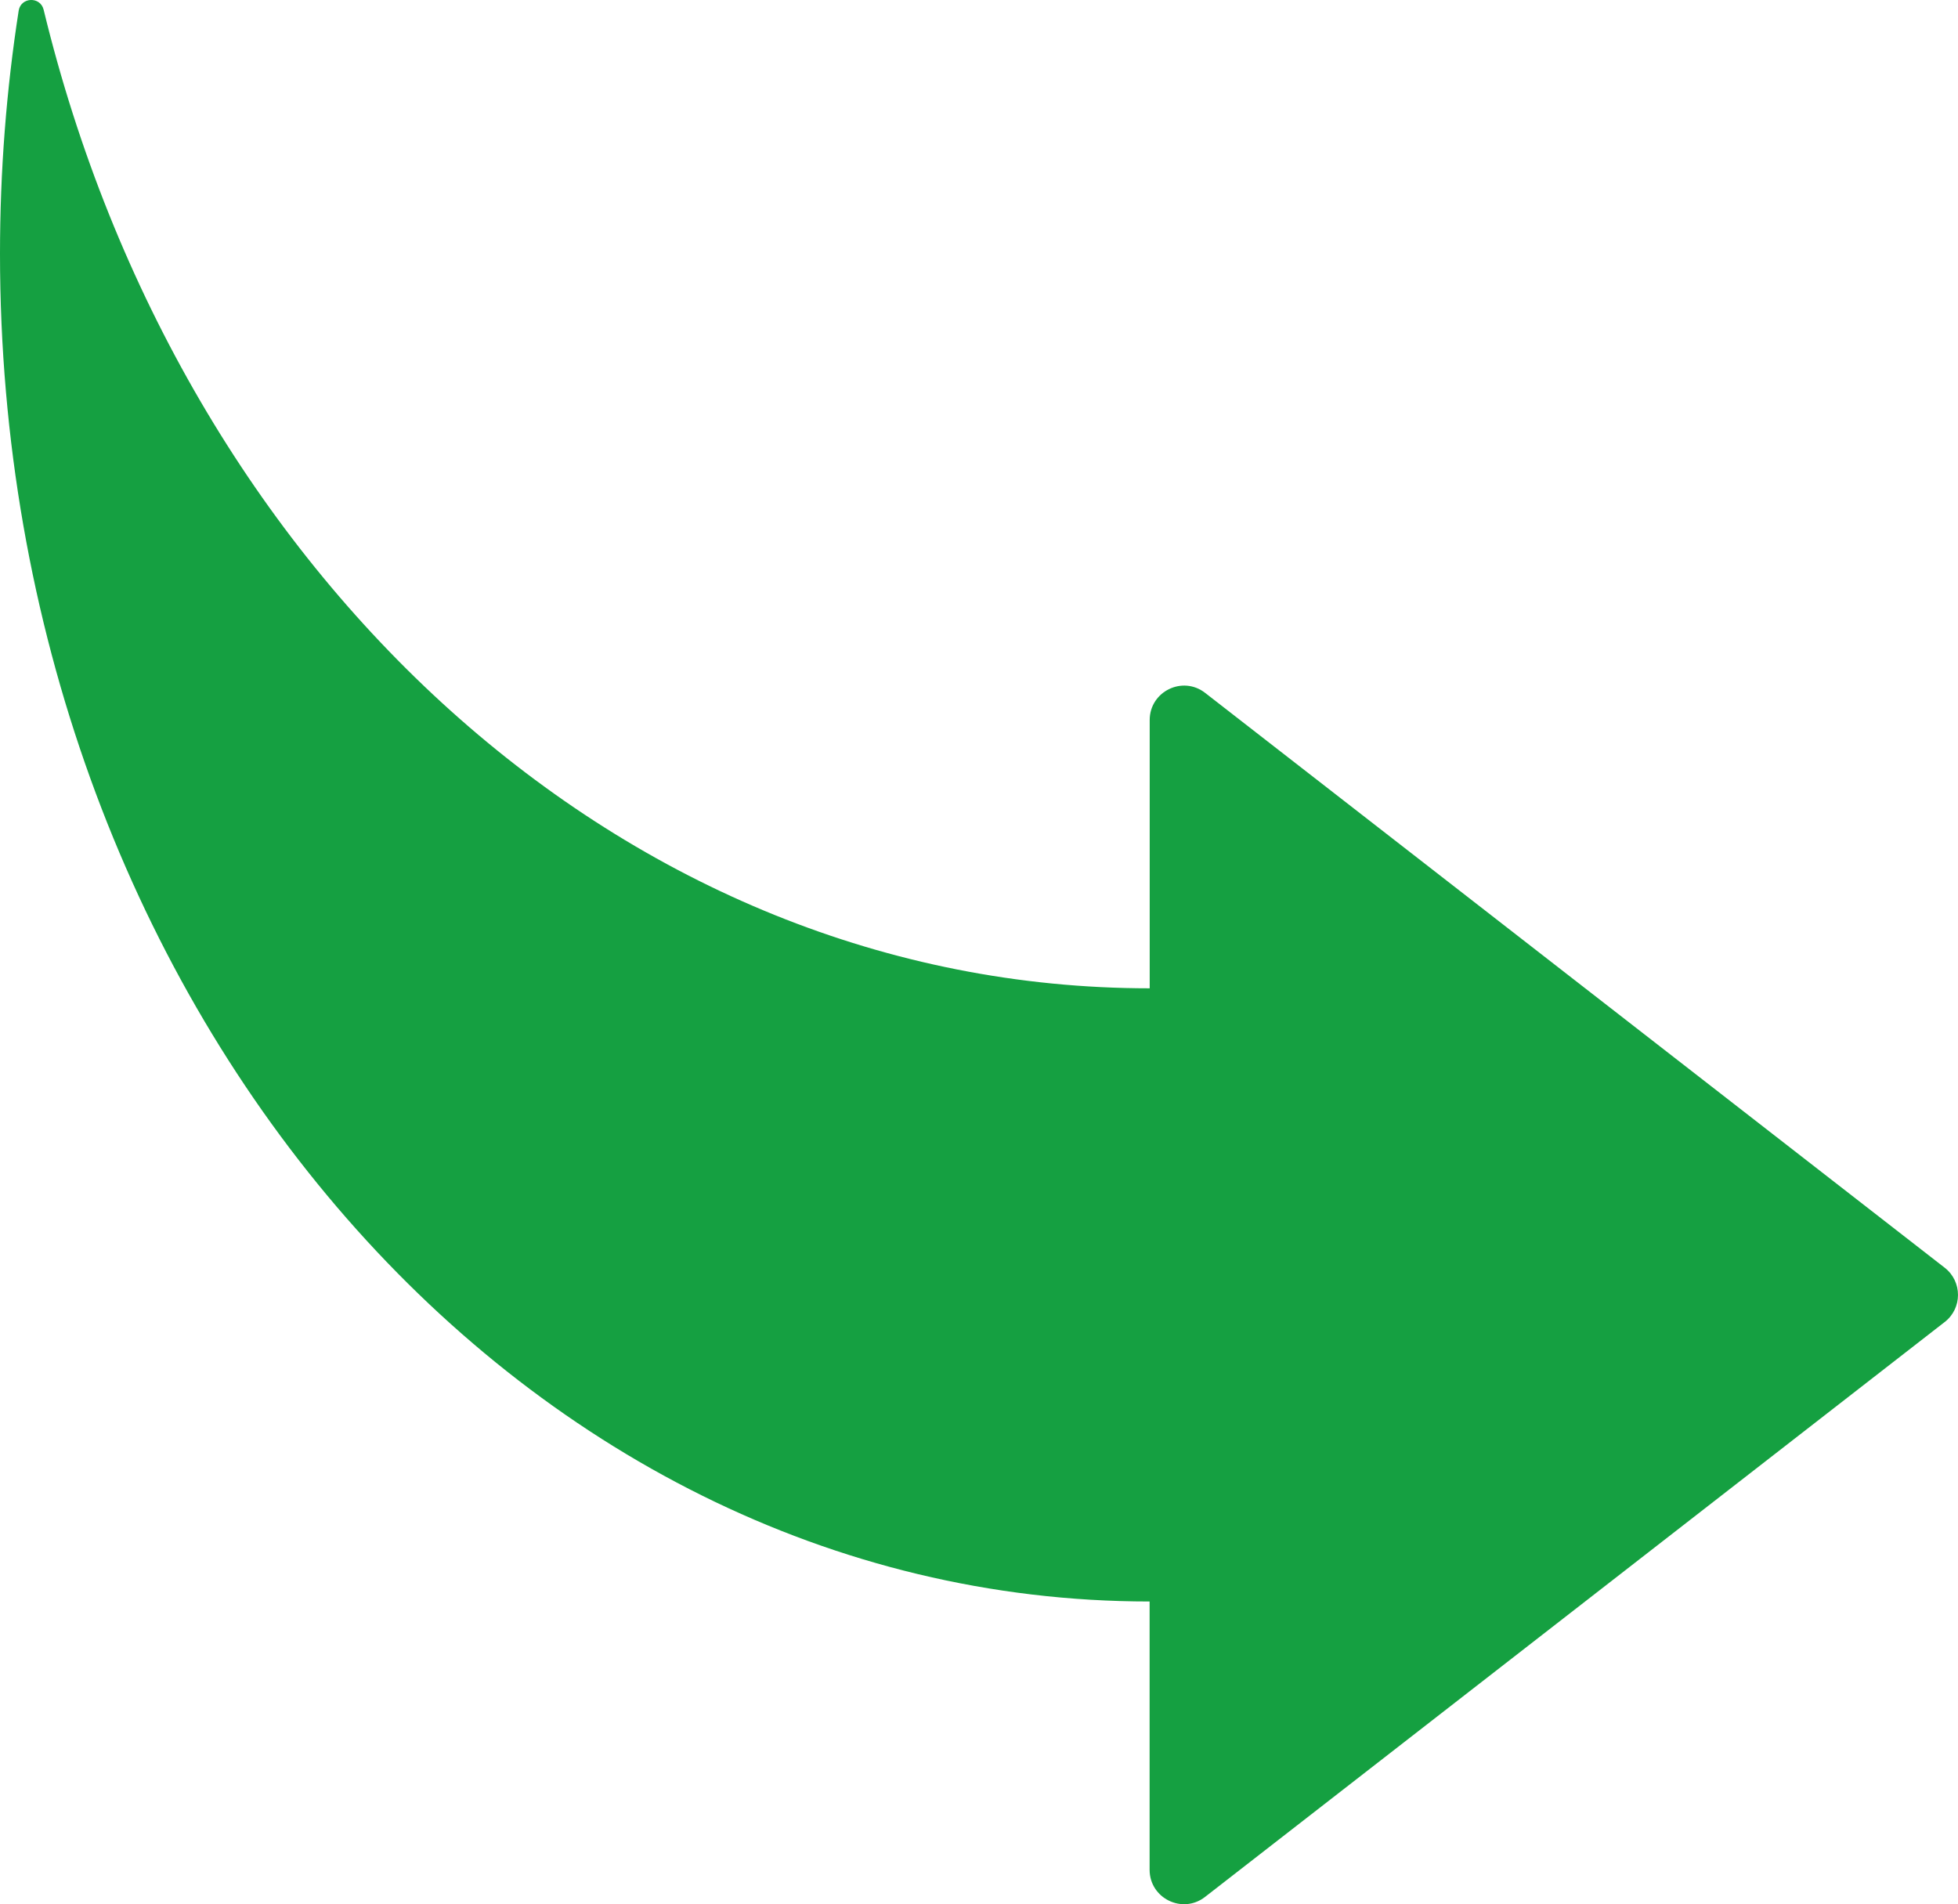 <?xml version="1.0" encoding="UTF-8"?> <!-- Generator: Adobe Illustrator 25.1.0, SVG Export Plug-In . SVG Version: 6.00 Build 0) --> <svg xmlns="http://www.w3.org/2000/svg" xmlns:xlink="http://www.w3.org/1999/xlink" version="1.1" id="Layer_1" x="0px" y="0px" viewBox="0 0 2171.4 2111.7" style="enable-background:new 0 0 2171.4 2111.7;" xml:space="preserve"> <style type="text/css"> .st0{fill:#15A041;} </style> <path id="XMLID_22_" class="st0" d="M2156.7,1405.9l-820.2-637.5c-25-19.5-61.5-1.6-61.5,30.1V1096 C691.9,1096,200.2,637.3,48.4,10.8c-3.6-15-25.3-14.2-27.7,1.1C7.1,99.4,0,189.5,0,281.5C0,1106.9,570.8,1776,1274.9,1776v297.5 c0,31.7,36.5,49.6,61.5,30.1l820.2-637.5C2176.3,1450.9,2176.3,1421.2,2156.7,1405.9z"></path> </svg> 